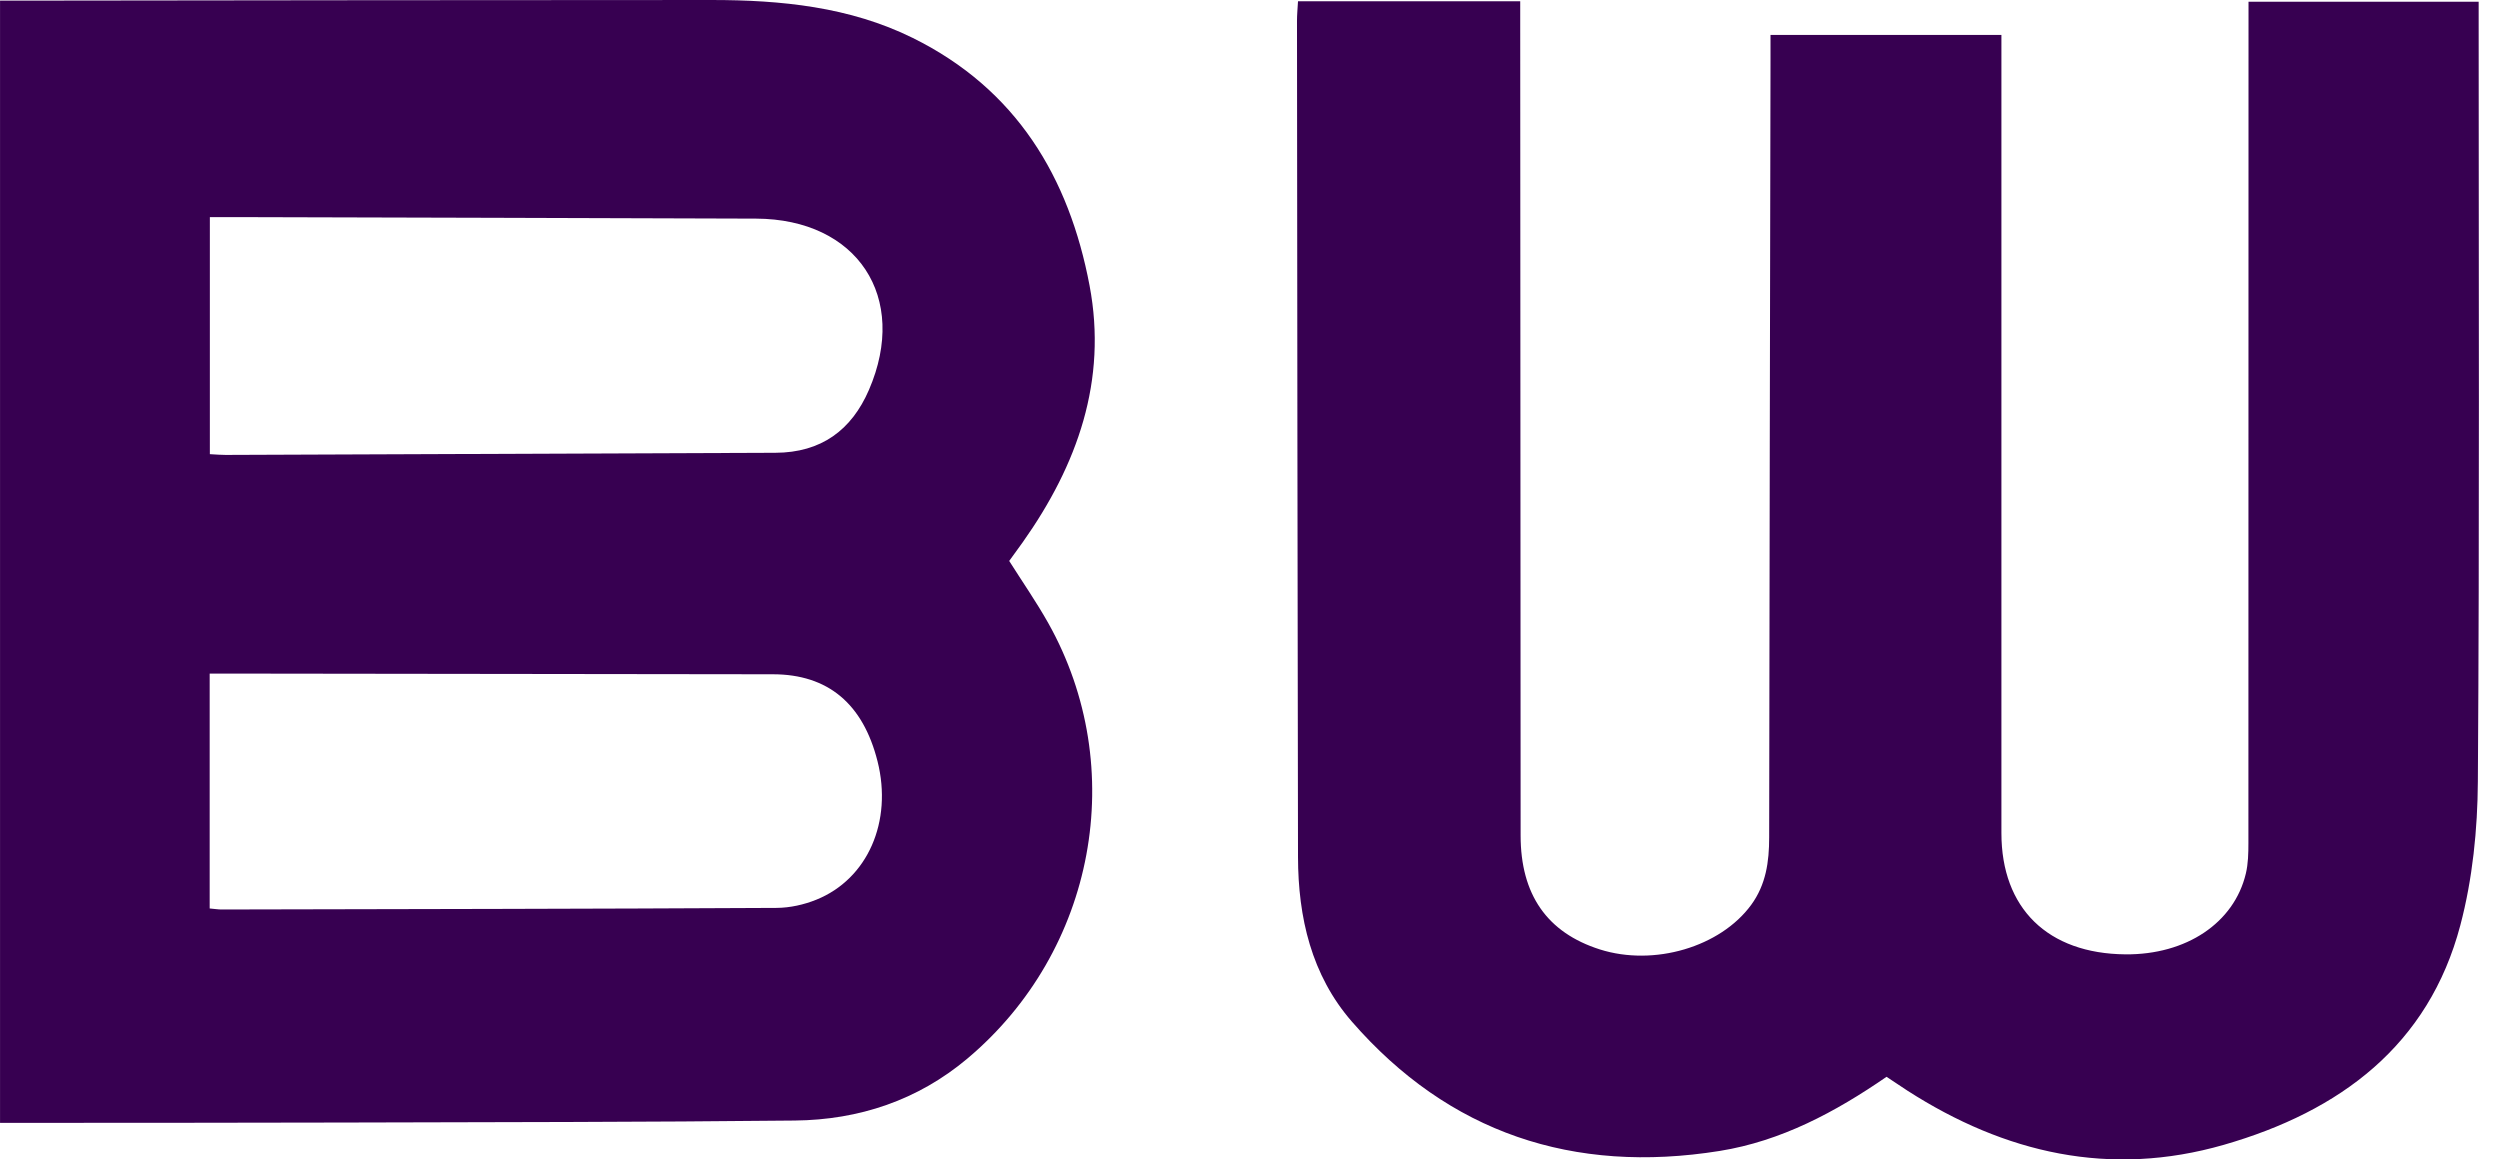 <svg xmlns="http://www.w3.org/2000/svg" width="69" height="32" viewBox="0 0 69 32" fill="none"><path d="M0.001 30.991V0.017C0.2 0.017 0.392 0.017 0.585 0.017C6.936 0.011 13.286 -0.001 19.637 6.76806e-05C21.554 6.76806e-05 23.451 0.187 25.192 1.047C28.057 2.463 29.508 4.899 30.072 7.882C30.567 10.498 29.74 12.828 28.229 14.964C28.107 15.137 27.979 15.307 27.854 15.482C28.219 16.059 28.604 16.613 28.932 17.197C31.175 21.193 30.237 26.244 26.699 29.217C25.333 30.365 23.712 30.909 21.934 30.927C17.792 30.971 13.649 30.971 9.506 30.982C6.573 30.991 3.641 30.988 0.708 30.991C0.493 30.991 0.278 30.991 0 30.991H0.001ZM5.793 12.535C5.982 12.545 6.106 12.557 6.229 12.556C11.286 12.537 16.342 12.514 21.399 12.497C22.668 12.493 23.504 11.869 23.983 10.761C25.088 8.203 23.662 6.045 20.867 6.034C16.062 6.017 11.258 6.005 6.453 5.992C6.242 5.992 6.031 5.992 5.792 5.992V12.534L5.793 12.535ZM5.788 25.074C5.937 25.087 6.026 25.102 6.113 25.102C11.22 25.091 16.328 25.085 21.435 25.058C21.802 25.056 22.192 24.969 22.532 24.831C23.951 24.258 24.638 22.672 24.22 21.012C23.819 19.42 22.849 18.612 21.336 18.61C16.372 18.603 11.409 18.598 6.445 18.591C6.234 18.591 6.025 18.591 5.787 18.591V25.072L5.788 25.074Z" fill="#370051"></path><path d="M52.07 29.719C50.65 30.697 49.158 31.494 47.463 31.766C43.423 32.413 39.987 31.268 37.313 28.198C36.194 26.913 35.828 25.318 35.825 23.653C35.81 15.961 35.805 8.267 35.797 0.575C35.797 0.404 35.814 0.233 35.825 0.035H41.958C41.958 0.257 41.958 0.462 41.958 0.667C41.961 8.13 41.965 15.595 41.969 23.058C41.969 24.692 42.7 25.74 44.156 26.204C45.651 26.679 47.483 26.137 48.334 24.973C48.742 24.414 48.829 23.782 48.829 23.115C48.838 15.969 48.852 8.823 48.866 1.677C48.866 1.451 48.866 1.224 48.866 0.965H55.239C55.239 1.152 55.239 1.354 55.239 1.556C55.239 8.702 55.239 15.848 55.239 22.994C55.239 25.07 56.518 26.321 58.662 26.34C60.339 26.355 61.663 25.474 61.986 24.107C62.05 23.837 62.056 23.548 62.056 23.268C62.059 15.752 62.059 8.235 62.059 0.718V0.047H68.411C68.411 0.234 68.411 0.419 68.411 0.603C68.411 7.59 68.436 14.578 68.389 21.565C68.381 22.892 68.243 24.257 67.905 25.538C67.029 28.851 64.592 30.672 61.378 31.597C58.232 32.502 55.337 31.831 52.645 30.102C52.466 29.986 52.288 29.866 52.069 29.72L52.07 29.719Z" fill="#370051"></path></svg>